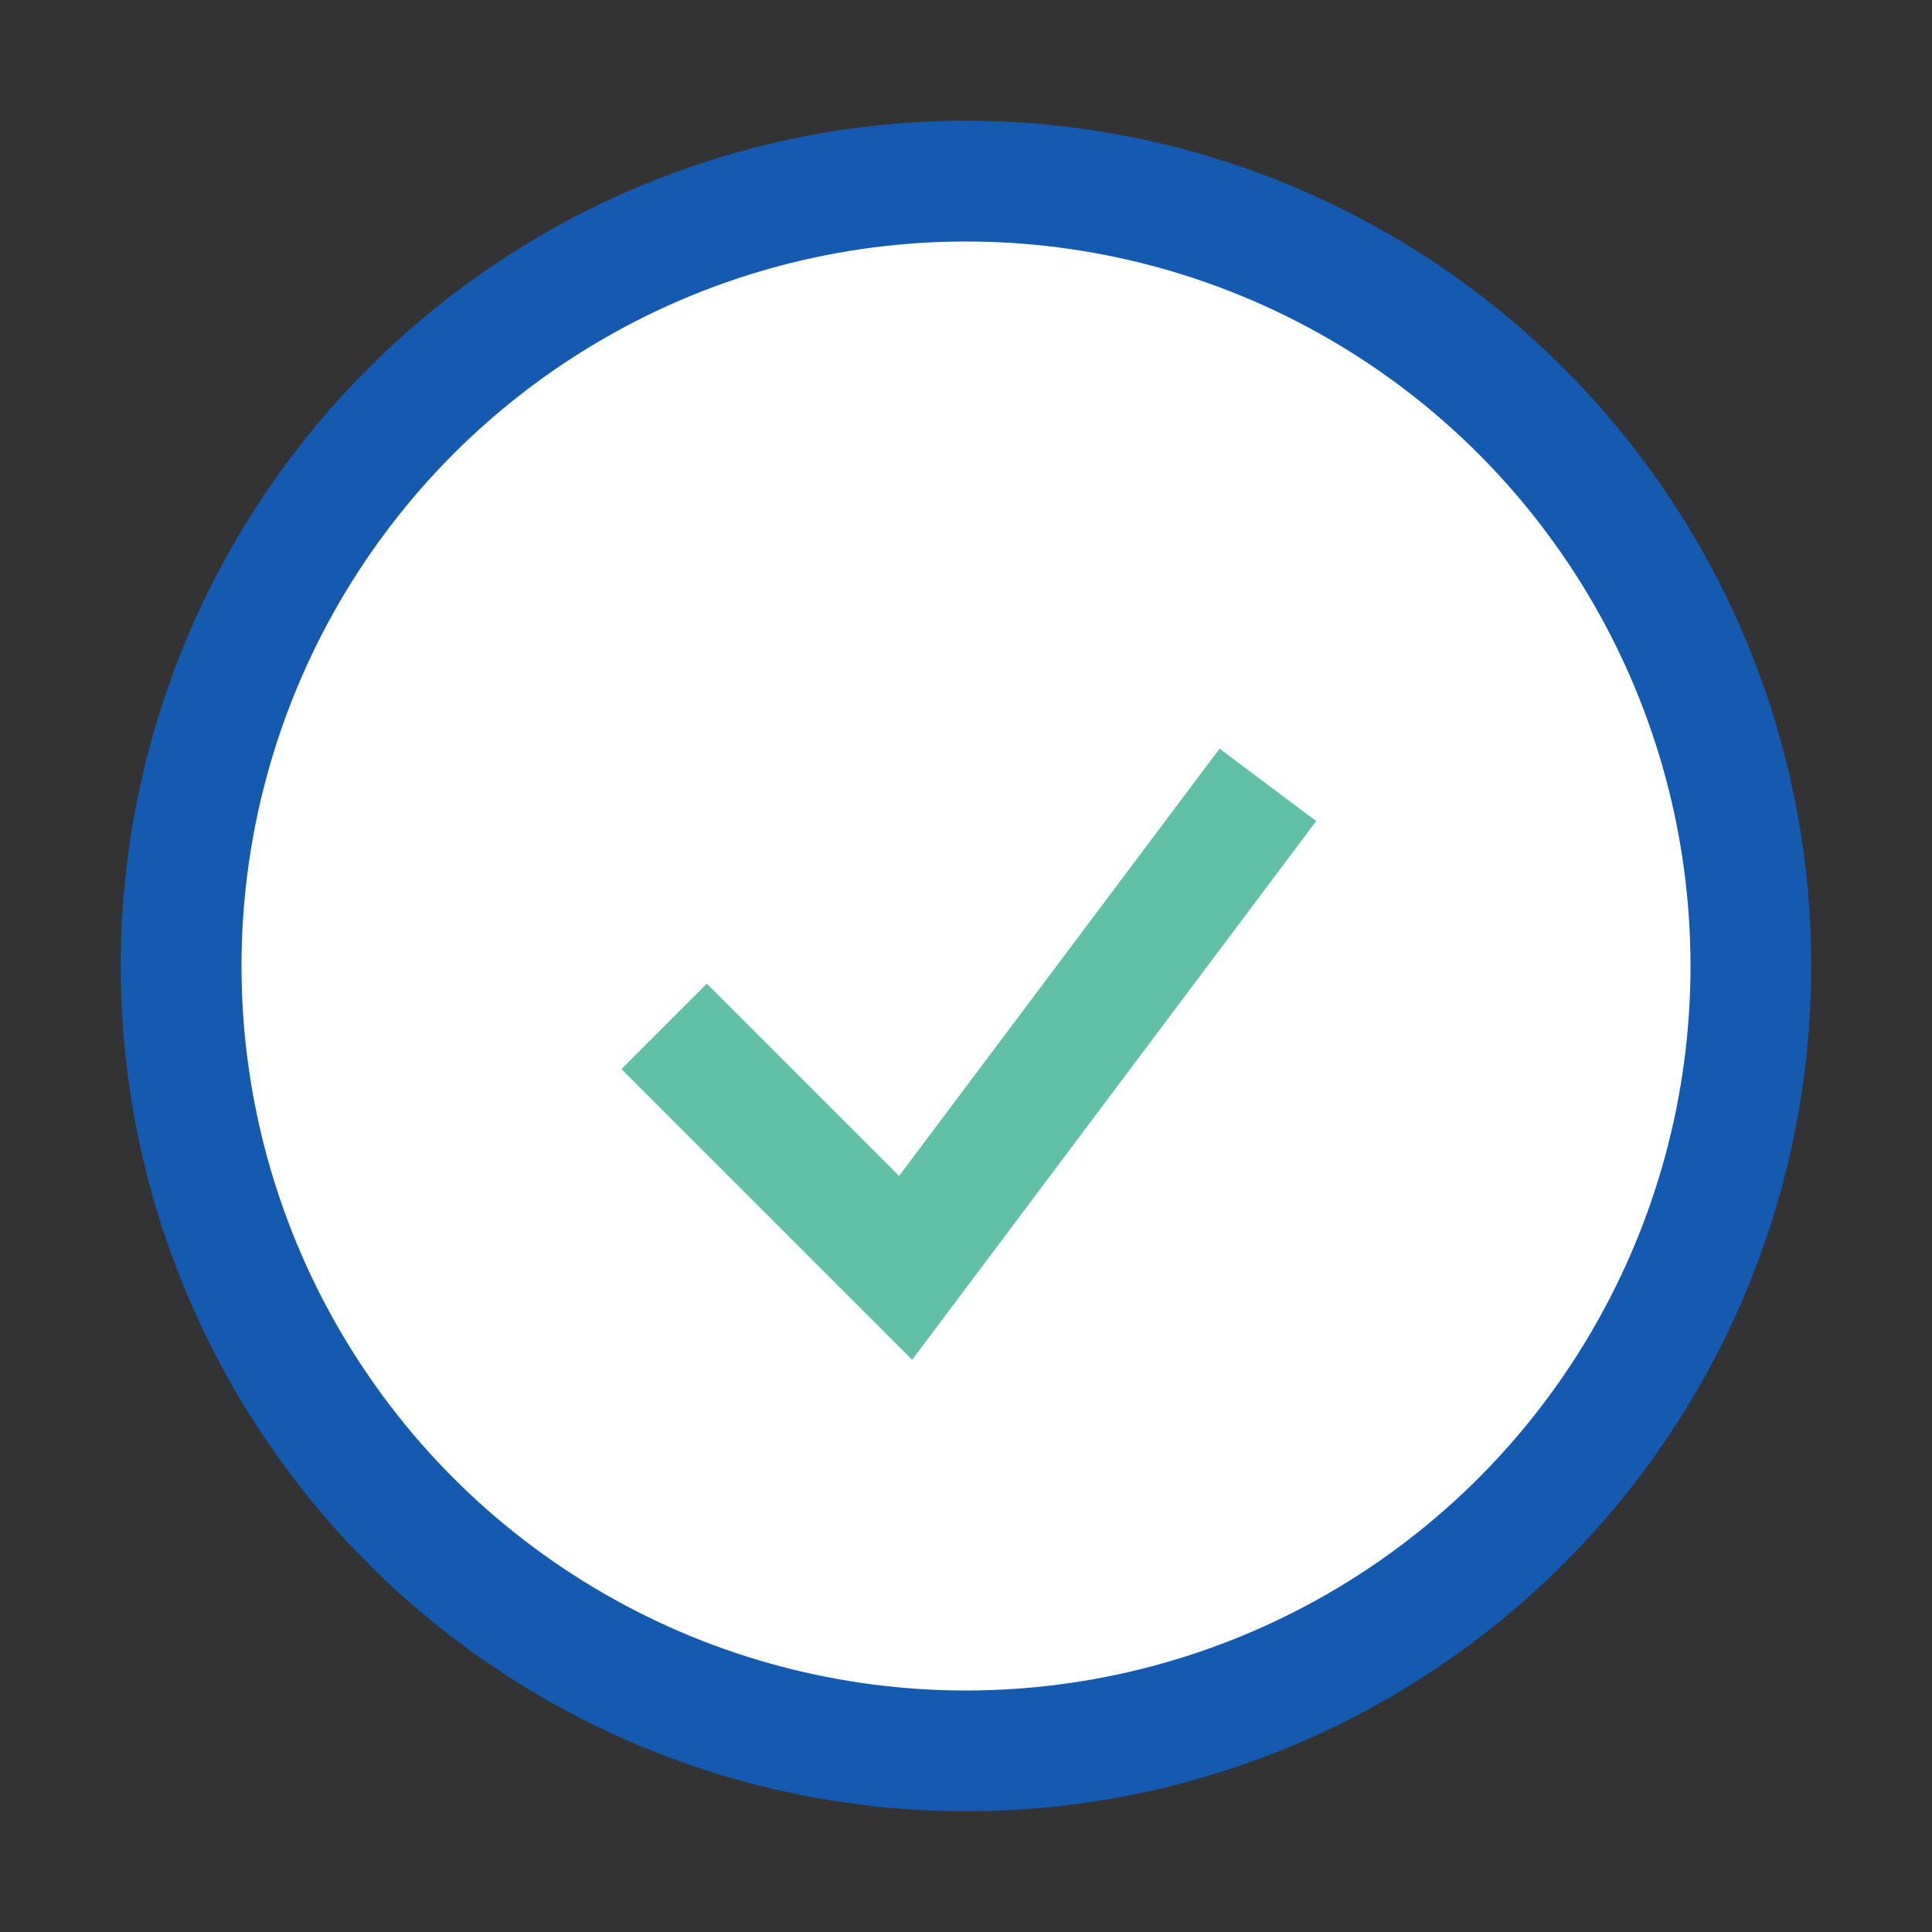 <?xml version="1.0" encoding="UTF-8"?>
<svg xmlns="http://www.w3.org/2000/svg" width="32" height="32" viewBox="0 0 32 32"><rect x="0" y="0" width="32" height="32" fill="#333333" stroke="none"/><circle cx="16" cy="16" r="13" fill="#fff" stroke="#145AB1" stroke-width="2"/><path d="M11 17l4 4 6-8" stroke="#60C1A6" stroke-width="2" fill="none"/></svg>